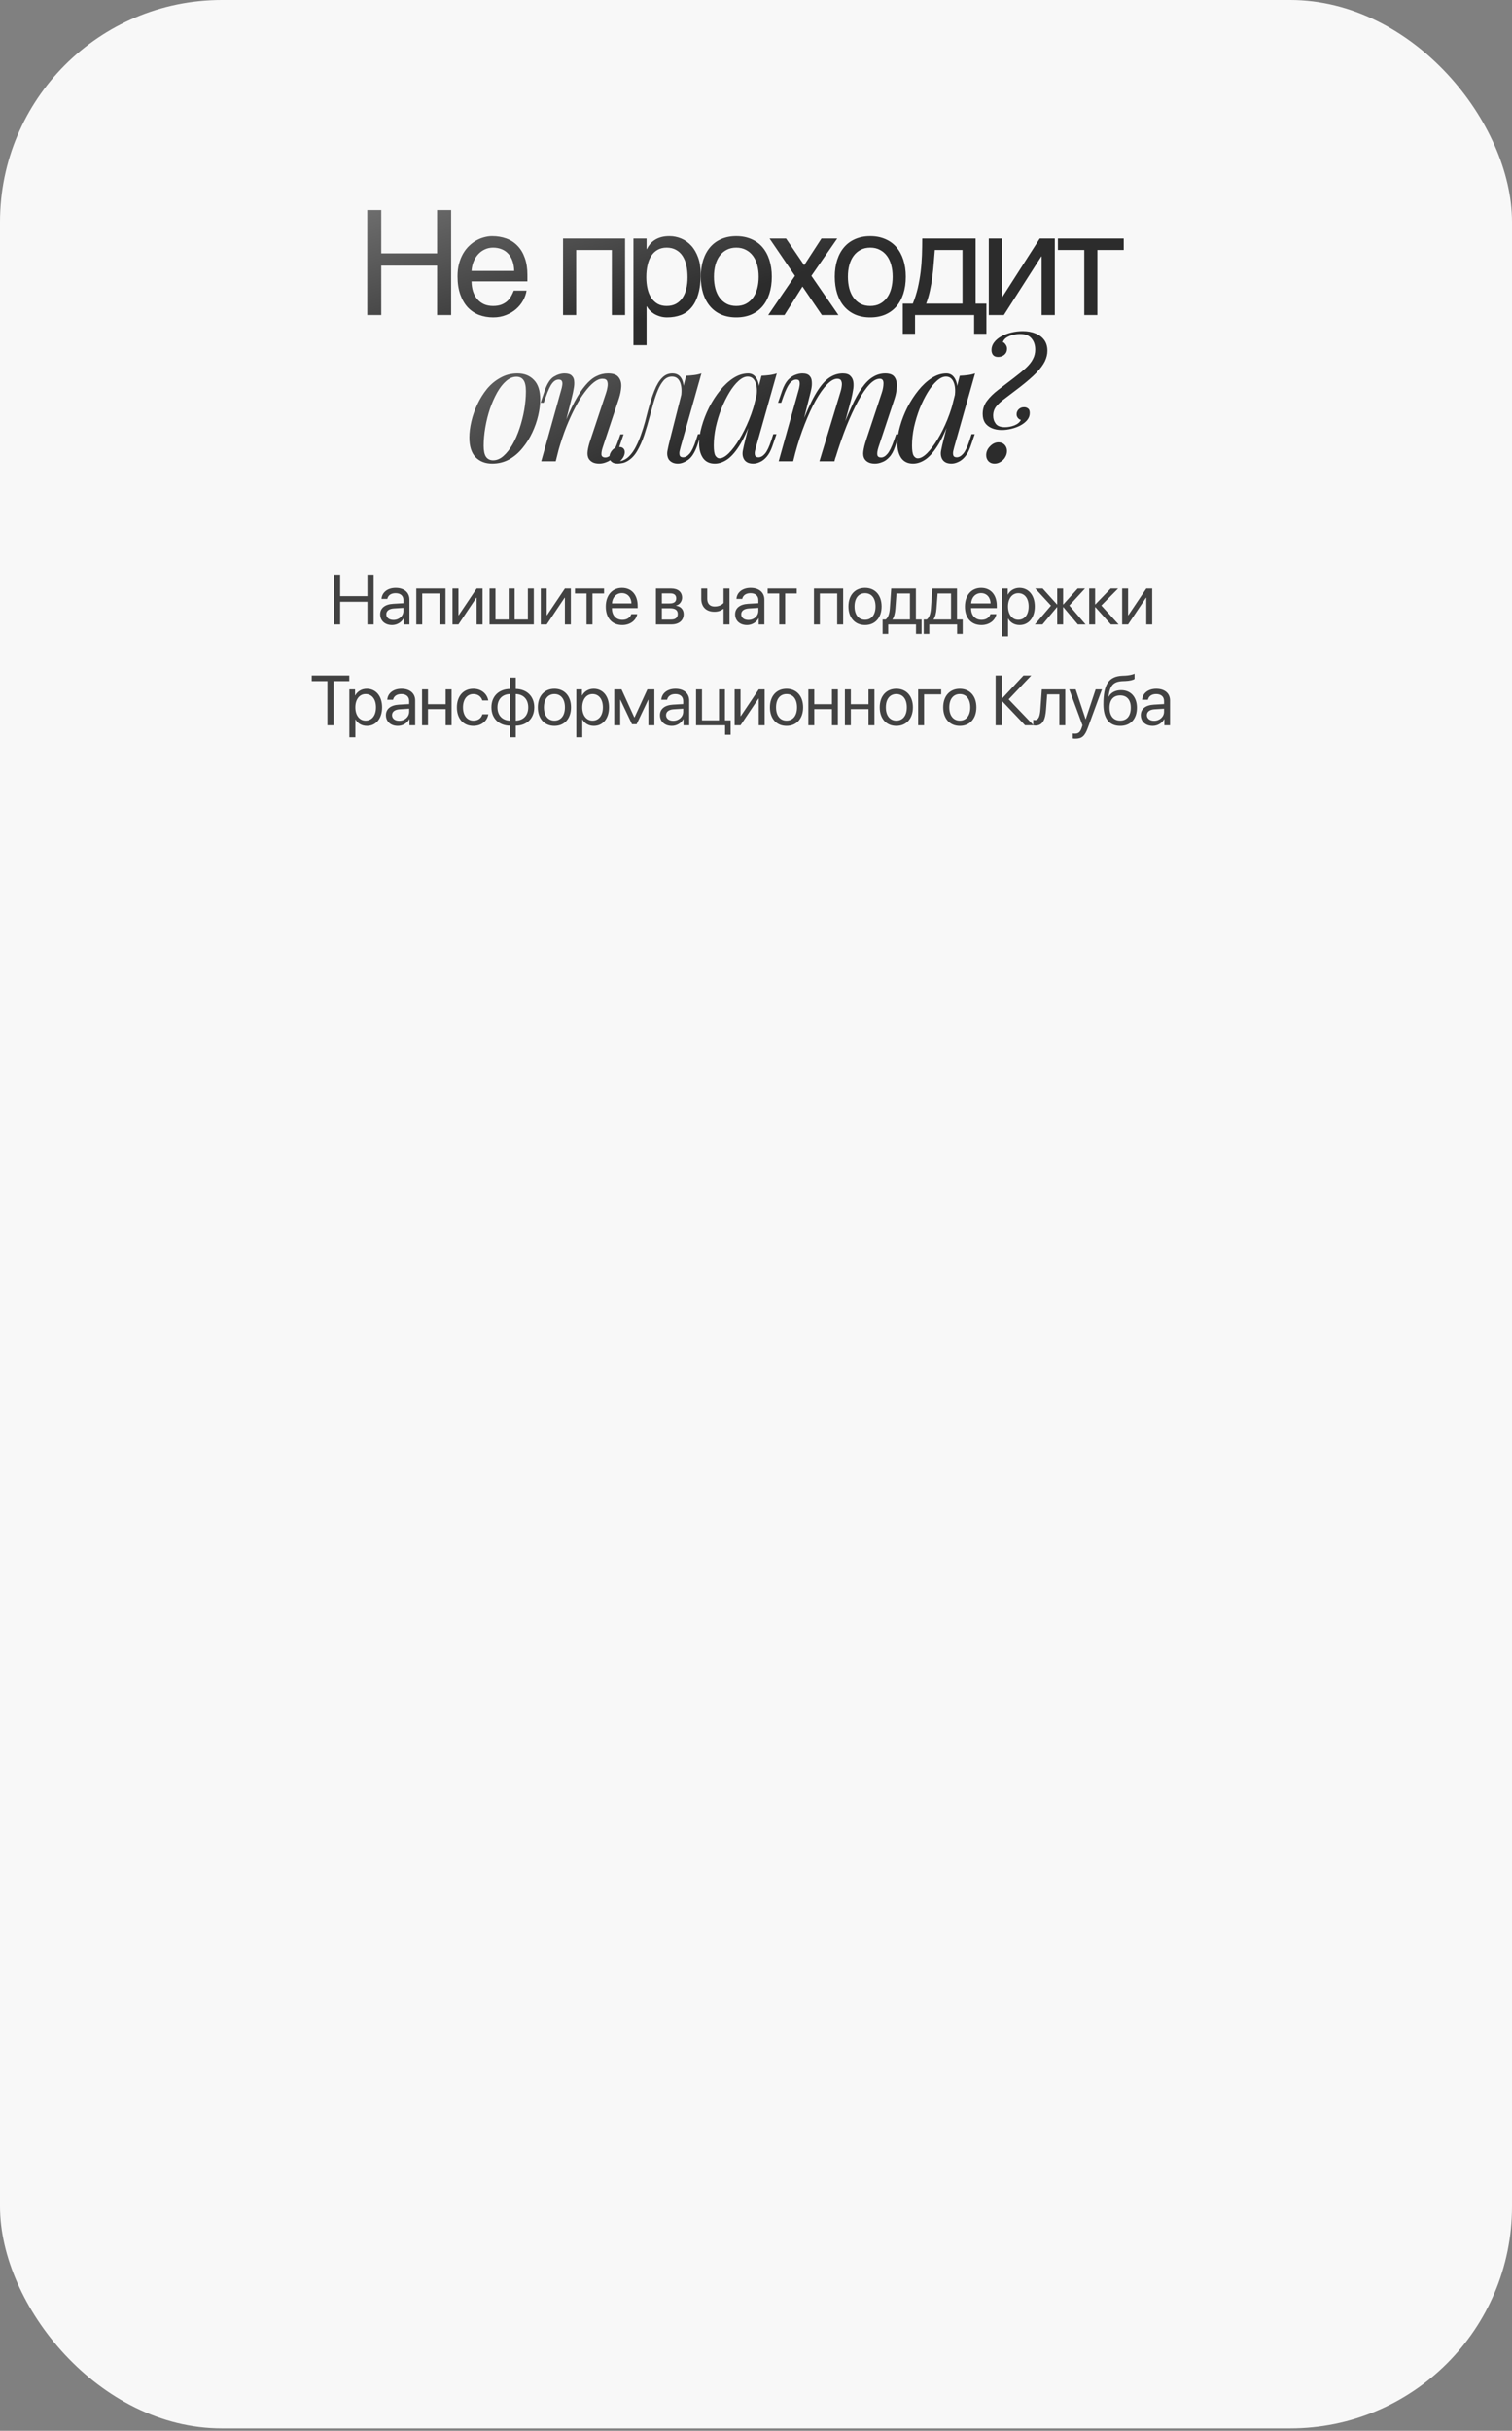 <?xml version="1.0" encoding="UTF-8"?> <svg xmlns="http://www.w3.org/2000/svg" width="300" height="482" viewBox="0 0 300 482" fill="none"><rect x="0" y="0" width="300" height="482" fill="#808080" stroke="none"/><rect width="300" height="481.525" rx="44" fill="#F8F8F8"></rect><path d="M102.463 74.709C101.759 74.709 101.077 74.995 100.417 75.567C99.779 76.117 99.185 76.876 98.635 77.844C98.107 78.79 97.634 79.857 97.216 81.045C96.82 82.233 96.512 83.465 96.292 84.741C96.072 86.017 95.962 87.238 95.962 88.404C95.962 89.394 96.116 90.12 96.424 90.582C96.754 91.044 97.227 91.275 97.843 91.275C98.547 91.275 99.218 91 99.856 90.45C100.516 89.878 101.121 89.119 101.671 88.173C102.221 87.205 102.694 86.127 103.09 84.939C103.486 83.751 103.794 82.53 104.014 81.276C104.234 80 104.344 78.768 104.344 77.58C104.344 76.568 104.19 75.842 103.882 75.402C103.574 74.94 103.101 74.709 102.463 74.709ZM93.124 86.754C93.124 85.786 93.256 84.73 93.52 83.586C93.784 82.442 94.18 81.309 94.708 80.187C95.236 79.065 95.874 78.042 96.622 77.118C97.392 76.194 98.283 75.457 99.295 74.907C100.307 74.335 101.429 74.049 102.661 74.049C104.025 74.049 105.114 74.478 105.928 75.336C106.764 76.172 107.182 77.47 107.182 79.23C107.182 80.198 107.05 81.254 106.786 82.398C106.522 83.542 106.126 84.675 105.598 85.797C105.07 86.919 104.421 87.942 103.651 88.866C102.903 89.79 102.023 90.538 101.011 91.11C99.999 91.66 98.877 91.935 97.645 91.935C96.281 91.935 95.181 91.506 94.345 90.648C93.531 89.79 93.124 88.492 93.124 86.754ZM110.26 91.473H107.389L111.349 77.316C111.437 77.052 111.503 76.766 111.547 76.458C111.613 76.128 111.602 75.853 111.514 75.633C111.426 75.391 111.206 75.27 110.854 75.27C110.37 75.27 109.941 75.512 109.567 75.996C109.193 76.458 108.775 77.338 108.313 78.636L107.884 79.857H107.257L108.082 77.448C108.566 76.062 109.16 75.149 109.864 74.709C110.59 74.269 111.305 74.049 112.009 74.049C112.669 74.049 113.142 74.192 113.428 74.478C113.736 74.764 113.901 75.138 113.923 75.6C113.967 76.04 113.934 76.535 113.824 77.085C113.736 77.613 113.626 78.141 113.494 78.669L110.26 91.473ZM111.778 84.609C112.548 82.629 113.296 80.968 114.022 79.626C114.748 78.284 115.463 77.206 116.167 76.392C116.871 75.556 117.586 74.962 118.312 74.61C119.06 74.236 119.83 74.049 120.622 74.049C121.656 74.049 122.36 74.302 122.734 74.808C123.13 75.292 123.306 75.919 123.262 76.689C123.218 77.437 123.064 78.218 122.8 79.032L119.599 88.668C119.401 89.262 119.313 89.757 119.335 90.153C119.379 90.527 119.643 90.714 120.127 90.714C120.545 90.714 120.952 90.483 121.348 90.021C121.766 89.559 122.206 88.668 122.668 87.348L123.097 86.127H123.724L122.899 88.536C122.591 89.46 122.206 90.164 121.744 90.648C121.304 91.132 120.831 91.462 120.325 91.638C119.841 91.836 119.368 91.935 118.906 91.935C118.378 91.935 117.938 91.847 117.586 91.671C117.256 91.495 117.003 91.264 116.827 90.978C116.585 90.582 116.508 90.065 116.596 89.427C116.684 88.789 116.86 88.085 117.124 87.315L120.259 77.877C120.369 77.569 120.457 77.206 120.523 76.788C120.611 76.348 120.6 75.963 120.49 75.633C120.38 75.281 120.061 75.105 119.533 75.105C119.005 75.105 118.444 75.336 117.85 75.798C117.256 76.26 116.64 76.92 116.002 77.778C115.364 78.614 114.737 79.626 114.121 80.814C113.505 81.98 112.911 83.278 112.339 84.708C111.789 86.116 111.283 87.623 110.821 89.229L111.778 84.609ZM135.046 88.635C135.002 88.833 134.936 89.097 134.848 89.427C134.782 89.735 134.782 90.021 134.848 90.285C134.936 90.549 135.167 90.681 135.541 90.681C135.981 90.681 136.41 90.439 136.828 89.955C137.246 89.471 137.664 88.591 138.082 87.315L138.478 86.094H139.105L138.28 88.503C137.796 89.823 137.202 90.725 136.498 91.209C135.794 91.693 135.123 91.935 134.485 91.935C134.067 91.935 133.704 91.858 133.396 91.704C133.088 91.55 132.846 91.341 132.67 91.077C132.384 90.571 132.307 89.988 132.439 89.328C132.571 88.646 132.725 87.964 132.901 87.282L136.135 74.511C136.663 74.489 137.191 74.445 137.719 74.379C138.247 74.313 138.731 74.203 139.171 74.049L135.046 88.635ZM123.067 91.44C123.727 91.308 124.31 90.989 124.816 90.483C125.344 89.955 125.795 89.317 126.169 88.569C126.565 87.799 126.906 86.996 127.192 86.16C127.5 85.302 127.764 84.466 127.984 83.652C128.204 82.816 128.391 82.09 128.545 81.474C128.963 79.912 129.392 78.581 129.832 77.481C130.272 76.359 130.778 75.512 131.35 74.94C131.922 74.346 132.604 74.049 133.396 74.049C134.298 74.049 134.936 74.445 135.31 75.237C135.684 76.029 135.75 77.074 135.508 78.372L135.145 78.57C135.299 77.404 135.222 76.469 134.914 75.765C134.606 75.039 134.078 74.676 133.33 74.676C132.692 74.676 132.142 74.929 131.68 75.435C131.24 75.941 130.855 76.59 130.525 77.382C130.195 78.174 129.898 79.032 129.634 79.956C129.392 80.858 129.161 81.705 128.941 82.497C128.589 83.817 128.215 85.082 127.819 86.292C127.423 87.48 126.95 88.536 126.4 89.46C125.872 90.362 125.212 91.033 124.42 91.473C124.068 91.671 123.727 91.792 123.397 91.836C123.067 91.902 122.792 91.935 122.572 91.935C122.022 91.935 121.615 91.814 121.351 91.572C121.065 91.352 120.922 91.044 120.922 90.648C120.922 90.142 121.109 89.68 121.483 89.262C121.857 88.844 122.319 88.635 122.869 88.635C123.243 88.635 123.518 88.734 123.694 88.932C123.87 89.108 123.958 89.35 123.958 89.658C123.958 89.966 123.87 90.285 123.694 90.615C123.518 90.923 123.298 91.198 123.034 91.44C123.034 91.44 123.045 91.44 123.067 91.44ZM142.773 90.879C143.301 90.879 143.906 90.549 144.588 89.889C145.27 89.207 145.963 88.294 146.667 87.15C147.371 86.006 148.02 84.708 148.614 83.256C149.208 81.804 149.681 80.297 150.033 78.735L149.472 82.299C148.636 84.631 147.8 86.512 146.964 87.942C146.128 89.35 145.281 90.373 144.423 91.011C143.565 91.627 142.696 91.935 141.816 91.935C140.782 91.935 140.001 91.561 139.473 90.813C138.967 90.065 138.714 89.108 138.714 87.942C138.714 86.886 138.89 85.742 139.242 84.51C139.594 83.256 140.078 82.013 140.694 80.781C141.332 79.549 142.058 78.427 142.872 77.415C143.686 76.403 144.566 75.589 145.512 74.973C146.48 74.357 147.459 74.049 148.449 74.049C149.219 74.049 149.802 74.434 150.198 75.204C150.616 75.952 150.704 77.008 150.462 78.372L150.099 78.57C150.253 77.404 150.176 76.469 149.868 75.765C149.56 75.039 149.054 74.676 148.35 74.676C147.778 74.676 147.173 74.962 146.535 75.534C145.919 76.084 145.314 76.843 144.72 77.811C144.148 78.757 143.62 79.824 143.136 81.012C142.674 82.2 142.3 83.432 142.014 84.708C141.75 85.962 141.618 87.172 141.618 88.338C141.618 89.284 141.717 89.944 141.915 90.318C142.135 90.692 142.421 90.879 142.773 90.879ZM151.089 74.511C151.617 74.489 152.145 74.445 152.673 74.379C153.201 74.313 153.685 74.203 154.125 74.049L150 88.635C149.956 88.833 149.89 89.097 149.802 89.427C149.736 89.735 149.736 90.021 149.802 90.285C149.89 90.549 150.121 90.681 150.495 90.681C150.935 90.681 151.364 90.439 151.782 89.955C152.2 89.471 152.618 88.591 153.036 87.315L153.432 86.094H154.059L153.234 88.503C152.926 89.383 152.552 90.076 152.112 90.582C151.694 91.066 151.254 91.407 150.792 91.605C150.33 91.825 149.879 91.935 149.439 91.935C148.581 91.935 147.976 91.649 147.624 91.077C147.338 90.571 147.261 89.988 147.393 89.328C147.525 88.646 147.679 87.964 147.855 87.282L151.089 74.511ZM157.374 91.473H154.503L158.463 77.316C158.529 77.118 158.584 76.865 158.628 76.557C158.694 76.227 158.694 75.93 158.628 75.666C158.562 75.402 158.353 75.27 158.001 75.27C157.517 75.27 157.077 75.523 156.681 76.029C156.285 76.535 155.867 77.404 155.427 78.636L154.998 79.857H154.371L155.196 77.448C155.526 76.524 155.911 75.82 156.351 75.336C156.813 74.852 157.286 74.522 157.77 74.346C158.276 74.148 158.749 74.049 159.189 74.049C159.849 74.049 160.322 74.203 160.608 74.511C160.894 74.797 161.048 75.182 161.07 75.666C161.114 76.128 161.081 76.623 160.971 77.151C160.861 77.679 160.74 78.185 160.608 78.669L157.374 91.473ZM166.713 77.877C166.867 77.415 166.966 76.975 167.01 76.557C167.076 76.139 167.043 75.798 166.911 75.534C166.801 75.248 166.537 75.105 166.119 75.105C165.503 75.105 164.821 75.49 164.073 76.26C163.347 77.008 162.599 78.064 161.829 79.428C161.081 80.77 160.355 82.343 159.651 84.147C158.947 85.929 158.32 87.843 157.77 89.889L158.859 84.609C159.871 81.969 160.817 79.879 161.697 78.339C162.577 76.799 163.457 75.699 164.337 75.039C165.239 74.379 166.196 74.049 167.208 74.049C167.912 74.049 168.418 74.214 168.726 74.544C169.056 74.852 169.254 75.259 169.32 75.765C169.386 76.271 169.364 76.81 169.254 77.382C169.166 77.954 169.056 78.504 168.924 79.032L165.558 91.473H162.588L166.713 77.877ZM174.963 77.877C175.183 77.195 175.293 76.568 175.293 75.996C175.293 75.402 175.051 75.105 174.567 75.105C173.907 75.105 173.214 75.49 172.488 76.26C171.762 77.03 171.014 78.13 170.244 79.56C169.474 80.968 168.704 82.629 167.934 84.543C167.186 86.435 166.46 88.525 165.756 90.813L166.515 86.589C167.373 84.301 168.165 82.365 168.891 80.781C169.617 79.175 170.332 77.877 171.036 76.887C171.74 75.897 172.466 75.182 173.214 74.742C173.962 74.28 174.776 74.049 175.656 74.049C176.58 74.049 177.207 74.313 177.537 74.841C177.867 75.369 177.999 76.018 177.933 76.788C177.889 77.536 177.746 78.284 177.504 79.032L174.303 88.668C174.083 89.35 174.006 89.867 174.072 90.219C174.138 90.549 174.391 90.714 174.831 90.714C175.249 90.714 175.656 90.483 176.052 90.021C176.47 89.559 176.91 88.668 177.372 87.348L177.801 86.127H178.428L177.603 88.536C177.295 89.46 176.91 90.164 176.448 90.648C176.008 91.132 175.535 91.462 175.029 91.638C174.545 91.836 174.072 91.935 173.61 91.935C173.06 91.935 172.62 91.847 172.29 91.671C171.982 91.517 171.74 91.308 171.564 91.044C171.3 90.626 171.212 90.109 171.3 89.493C171.388 88.855 171.564 88.129 171.828 87.315L174.963 77.877ZM182.11 90.879C182.638 90.879 183.243 90.549 183.925 89.889C184.607 89.207 185.3 88.294 186.004 87.15C186.708 86.006 187.357 84.708 187.951 83.256C188.545 81.804 189.018 80.297 189.37 78.735L188.809 82.299C187.973 84.631 187.137 86.512 186.301 87.942C185.465 89.35 184.618 90.373 183.76 91.011C182.902 91.627 182.033 91.935 181.153 91.935C180.119 91.935 179.338 91.561 178.81 90.813C178.304 90.065 178.051 89.108 178.051 87.942C178.051 86.886 178.227 85.742 178.579 84.51C178.931 83.256 179.415 82.013 180.031 80.781C180.669 79.549 181.395 78.427 182.209 77.415C183.023 76.403 183.903 75.589 184.849 74.973C185.817 74.357 186.796 74.049 187.786 74.049C188.556 74.049 189.139 74.434 189.535 75.204C189.953 75.952 190.041 77.008 189.799 78.372L189.436 78.57C189.59 77.404 189.513 76.469 189.205 75.765C188.897 75.039 188.391 74.676 187.687 74.676C187.115 74.676 186.51 74.962 185.872 75.534C185.256 76.084 184.651 76.843 184.057 77.811C183.485 78.757 182.957 79.824 182.473 81.012C182.011 82.2 181.637 83.432 181.351 84.708C181.087 85.962 180.955 87.172 180.955 88.338C180.955 89.284 181.054 89.944 181.252 90.318C181.472 90.692 181.758 90.879 182.11 90.879ZM190.426 74.511C190.954 74.489 191.482 74.445 192.01 74.379C192.538 74.313 193.022 74.203 193.462 74.049L189.337 88.635C189.293 88.833 189.227 89.097 189.139 89.427C189.073 89.735 189.073 90.021 189.139 90.285C189.227 90.549 189.458 90.681 189.832 90.681C190.272 90.681 190.701 90.439 191.119 89.955C191.537 89.471 191.955 88.591 192.373 87.315L192.769 86.094H193.396L192.571 88.503C192.263 89.383 191.889 90.076 191.449 90.582C191.031 91.066 190.591 91.407 190.129 91.605C189.667 91.825 189.216 91.935 188.776 91.935C187.918 91.935 187.313 91.649 186.961 91.077C186.675 90.571 186.598 89.988 186.73 89.328C186.862 88.646 187.016 87.964 187.192 87.282L190.426 74.511ZM202.401 66.228C201.983 66.228 201.532 66.283 201.048 66.393C200.564 66.503 200.124 66.679 199.728 66.921C199.354 67.163 199.101 67.471 198.969 67.845C199.101 67.867 199.233 67.955 199.365 68.109C199.497 68.241 199.607 68.406 199.695 68.604C199.783 68.802 199.816 69.033 199.794 69.297C199.772 69.737 199.585 70.1 199.233 70.386C198.903 70.65 198.507 70.782 198.045 70.782C197.605 70.782 197.275 70.661 197.055 70.419C196.835 70.155 196.725 69.814 196.725 69.396C196.725 68.846 196.901 68.34 197.253 67.878C197.605 67.416 198.078 67.02 198.672 66.69C199.288 66.36 199.959 66.107 200.685 65.931C201.433 65.755 202.181 65.667 202.929 65.667C203.897 65.667 204.744 65.821 205.47 66.129C206.196 66.415 206.768 66.844 207.186 67.416C207.604 67.988 207.813 68.703 207.813 69.561C207.813 70.243 207.648 70.936 207.318 71.64C206.988 72.322 206.427 73.081 205.635 73.917C204.843 74.731 203.754 75.677 202.368 76.755C201.224 77.635 200.256 78.372 199.464 78.966C198.672 79.538 198.067 80.088 197.649 80.616C197.253 81.122 197.055 81.727 197.055 82.431C197.055 83.047 197.231 83.586 197.583 84.048C197.935 84.488 198.54 84.708 199.398 84.708C200.014 84.708 200.641 84.587 201.279 84.345C201.917 84.081 202.346 83.718 202.566 83.256C202.368 83.234 202.17 83.113 201.972 82.893C201.774 82.651 201.686 82.387 201.708 82.101C201.708 81.771 201.84 81.463 202.104 81.177C202.39 80.891 202.753 80.748 203.193 80.748C203.501 80.748 203.765 80.836 203.985 81.012C204.205 81.166 204.315 81.463 204.315 81.903C204.315 82.431 204.139 82.904 203.787 83.322C203.457 83.718 203.006 84.07 202.434 84.378C201.884 84.664 201.279 84.884 200.619 85.038C199.981 85.192 199.365 85.269 198.771 85.269C198.023 85.269 197.363 85.148 196.791 84.906C196.219 84.664 195.768 84.312 195.438 83.85C195.13 83.366 194.976 82.772 194.976 82.068C194.976 81.122 195.251 80.275 195.801 79.527C196.373 78.757 197.121 78.02 198.045 77.316C198.991 76.59 200.014 75.809 201.114 74.973C202.126 74.203 202.94 73.532 203.556 72.96C204.194 72.366 204.656 71.783 204.942 71.211C205.25 70.639 205.404 70.012 205.404 69.33C205.404 68.428 205.162 67.691 204.678 67.119C204.194 66.525 203.435 66.228 202.401 66.228ZM195.669 90.252C195.669 89.592 195.922 89.009 196.428 88.503C196.934 87.975 197.495 87.711 198.111 87.711C198.617 87.711 199.024 87.876 199.332 88.206C199.64 88.536 199.794 88.943 199.794 89.427C199.794 89.867 199.673 90.285 199.431 90.681C199.211 91.055 198.914 91.352 198.54 91.572C198.166 91.814 197.759 91.935 197.319 91.935C196.835 91.935 196.439 91.781 196.131 91.473C195.823 91.143 195.669 90.736 195.669 90.252Z" fill="url(#paint0_linear_2001_19)"></path><path d="M72.872 41.657H75.647V50.238H86.72V41.657H89.51V62.473H86.72V52.674H75.647V62.473H72.872V41.657ZM104.472 57.63C104.368 58.291 104.142 58.937 103.792 59.57C103.443 60.202 102.985 60.769 102.419 61.269C101.852 61.769 101.182 62.171 100.408 62.473C99.643 62.784 98.794 62.94 97.859 62.94C96.84 62.94 95.896 62.775 95.027 62.444C94.168 62.105 93.422 61.599 92.79 60.929C92.167 60.249 91.676 59.4 91.317 58.38C90.959 57.361 90.779 56.162 90.779 54.784C90.779 53.859 90.878 53.023 91.076 52.277C91.284 51.522 91.558 50.852 91.898 50.267C92.247 49.672 92.648 49.162 93.101 48.737C93.555 48.303 94.031 47.949 94.532 47.675C95.041 47.392 95.561 47.184 96.089 47.052C96.618 46.911 97.128 46.84 97.618 46.84C98.657 46.84 99.606 46.996 100.465 47.307C101.324 47.619 102.06 48.095 102.674 48.737C103.297 49.37 103.778 50.167 104.118 51.13C104.467 52.084 104.642 53.207 104.642 54.501V55.803H93.555C93.564 56.54 93.668 57.21 93.866 57.814C94.064 58.409 94.347 58.919 94.716 59.343C95.084 59.768 95.528 60.099 96.047 60.334C96.575 60.561 97.17 60.674 97.831 60.674C98.501 60.674 99.068 60.58 99.53 60.391C99.993 60.202 100.38 59.962 100.691 59.669C101.003 59.376 101.253 59.051 101.442 58.692C101.64 58.333 101.805 57.979 101.937 57.63H104.472ZM102.022 53.722C102.003 52.985 101.89 52.329 101.683 51.753C101.484 51.178 101.201 50.696 100.833 50.309C100.474 49.913 100.04 49.615 99.53 49.417C99.02 49.209 98.454 49.105 97.831 49.105C97.236 49.105 96.689 49.224 96.188 49.459C95.688 49.686 95.249 50.007 94.871 50.422C94.494 50.828 94.192 51.315 93.965 51.881C93.739 52.438 93.602 53.051 93.555 53.722H102.022ZM121.397 49.573H114.317V62.473H111.712V47.307H124.017V62.473H121.397V49.573ZM125.683 47.307H128.288V49.389H128.345C128.515 49.039 128.727 48.709 128.982 48.398C129.246 48.086 129.558 47.817 129.917 47.59C130.285 47.354 130.705 47.17 131.177 47.038C131.658 46.906 132.206 46.84 132.82 46.84C133.631 46.84 134.41 46.996 135.156 47.307C135.902 47.619 136.563 48.086 137.138 48.709C137.714 49.332 138.172 50.116 138.512 51.06C138.852 51.994 139.022 53.084 139.022 54.331C139.022 55.888 138.861 57.215 138.54 58.31C138.229 59.395 137.78 60.283 137.195 60.972C136.619 61.661 135.921 62.161 135.099 62.473C134.278 62.784 133.362 62.94 132.352 62.94C131.852 62.94 131.385 62.874 130.95 62.742C130.516 62.609 130.124 62.44 129.775 62.232C129.435 62.015 129.143 61.779 128.897 61.524C128.652 61.26 128.468 61.005 128.345 60.759H128.288V68.448H125.683V47.307ZM128.232 54.968C128.232 55.789 128.312 56.549 128.472 57.248C128.633 57.937 128.878 58.536 129.209 59.046C129.549 59.556 129.969 59.957 130.469 60.249C130.979 60.533 131.578 60.674 132.267 60.674C132.985 60.674 133.603 60.533 134.122 60.249C134.651 59.957 135.085 59.556 135.425 59.046C135.765 58.536 136.015 57.937 136.176 57.248C136.336 56.549 136.416 55.789 136.416 54.968C136.416 54.109 136.336 53.321 136.176 52.603C136.015 51.886 135.765 51.267 135.425 50.748C135.085 50.229 134.651 49.828 134.122 49.544C133.603 49.252 132.985 49.105 132.267 49.105C131.578 49.105 130.979 49.252 130.469 49.544C129.969 49.828 129.549 50.229 129.209 50.748C128.878 51.267 128.633 51.886 128.472 52.603C128.312 53.321 128.232 54.109 128.232 54.968ZM150.529 54.869C150.529 54.029 150.434 53.259 150.246 52.56C150.057 51.852 149.774 51.244 149.396 50.734C149.018 50.224 148.551 49.828 147.994 49.544C147.447 49.252 146.809 49.105 146.083 49.105C145.356 49.105 144.718 49.252 144.171 49.544C143.623 49.828 143.161 50.224 142.783 50.734C142.406 51.244 142.122 51.852 141.934 52.56C141.745 53.259 141.65 54.029 141.65 54.869C141.65 55.718 141.745 56.502 141.934 57.219C142.122 57.927 142.406 58.536 142.783 59.046C143.161 59.556 143.623 59.957 144.171 60.249C144.718 60.533 145.356 60.674 146.083 60.674C146.809 60.674 147.447 60.533 147.994 60.249C148.551 59.957 149.018 59.556 149.396 59.046C149.774 58.536 150.057 57.927 150.246 57.219C150.434 56.502 150.529 55.718 150.529 54.869ZM153.134 54.869C153.134 56.115 152.974 57.238 152.653 58.239C152.332 59.23 151.869 60.075 151.265 60.773C150.661 61.472 149.92 62.01 149.042 62.388C148.174 62.756 147.187 62.94 146.083 62.94C144.978 62.94 143.992 62.756 143.123 62.388C142.255 62.01 141.518 61.472 140.914 60.773C140.31 60.075 139.847 59.23 139.526 58.239C139.205 57.238 139.045 56.115 139.045 54.869C139.045 53.641 139.205 52.532 139.526 51.541C139.847 50.55 140.31 49.705 140.914 49.006C141.518 48.308 142.255 47.774 143.123 47.406C143.992 47.029 144.978 46.84 146.083 46.84C147.187 46.84 148.174 47.029 149.042 47.406C149.92 47.774 150.661 48.308 151.265 49.006C151.869 49.705 152.332 50.55 152.653 51.541C152.974 52.532 153.134 53.641 153.134 54.869ZM159.218 56.823L155.65 62.473H152.421L157.731 54.699L152.69 47.307H155.961L159.558 52.589L162.985 47.307H166.114L160.988 54.699L166.355 62.473H163.07L159.218 56.823ZM177.111 54.869C177.111 54.029 177.017 53.259 176.828 52.56C176.639 51.852 176.356 51.244 175.979 50.734C175.601 50.224 175.134 49.828 174.577 49.544C174.029 49.252 173.392 49.105 172.665 49.105C171.938 49.105 171.301 49.252 170.753 49.544C170.206 49.828 169.743 50.224 169.366 50.734C168.988 51.244 168.705 51.852 168.516 52.56C168.327 53.259 168.233 54.029 168.233 54.869C168.233 55.718 168.327 56.502 168.516 57.219C168.705 57.927 168.988 58.536 169.366 59.046C169.743 59.556 170.206 59.957 170.753 60.249C171.301 60.533 171.938 60.674 172.665 60.674C173.392 60.674 174.029 60.533 174.577 60.249C175.134 59.957 175.601 59.556 175.979 59.046C176.356 58.536 176.639 57.927 176.828 57.219C177.017 56.502 177.111 55.718 177.111 54.869ZM179.717 54.869C179.717 56.115 179.556 57.238 179.235 58.239C178.914 59.23 178.452 60.075 177.848 60.773C177.244 61.472 176.503 62.01 175.625 62.388C174.756 62.756 173.77 62.94 172.665 62.94C171.561 62.94 170.574 62.756 169.706 62.388C168.837 62.01 168.101 61.472 167.497 60.773C166.892 60.075 166.43 59.23 166.109 58.239C165.788 57.238 165.628 56.115 165.628 54.869C165.628 53.641 165.788 52.532 166.109 51.541C166.43 50.55 166.892 49.705 167.497 49.006C168.101 48.308 168.837 47.774 169.706 47.406C170.574 47.029 171.561 46.84 172.665 46.84C173.77 46.84 174.756 47.029 175.625 47.406C176.503 47.774 177.244 48.308 177.848 49.006C178.452 49.705 178.914 50.55 179.235 51.541C179.556 52.532 179.717 53.641 179.717 54.869ZM193.277 62.473H181.553V66.183H179.117V60.207H181.114C181.529 59.188 181.859 58.149 182.105 57.092C182.35 56.025 182.539 54.954 182.671 53.877C182.803 52.792 182.888 51.702 182.926 50.606C182.964 49.511 182.983 48.412 182.983 47.307H193.575V60.207H195.713V66.183H193.277V62.473ZM190.969 60.207V49.573H185.475C185.409 50.432 185.338 51.315 185.263 52.221C185.196 53.127 185.102 54.038 184.979 54.954C184.866 55.86 184.71 56.757 184.512 57.644C184.323 58.531 184.073 59.386 183.762 60.207H190.969ZM196.189 47.307H198.795V58.933H198.851L206.299 47.307H209.287V62.473H206.668V50.847H206.611L199.177 62.473H196.189V47.307ZM215.13 49.573H209.905V47.307H222.961V49.573H217.736V62.473H215.13V49.573Z" fill="url(#paint1_linear_2001_19)"></path><path d="M74.135 123.816H72.905V119.325H67.491V123.816H66.26V113.952H67.491V118.218H72.905V113.952H74.135V123.816ZM78.066 122.928C79.187 122.928 80.049 122.142 80.049 121.116V120.535L78.148 120.651C77.191 120.713 76.644 121.137 76.644 121.807C76.644 122.483 77.212 122.928 78.066 122.928ZM77.799 123.939C76.384 123.939 75.434 123.085 75.434 121.807C75.434 120.59 76.371 119.824 78.011 119.729L80.049 119.612V119.018C80.049 118.149 79.474 117.63 78.49 117.63C77.574 117.63 77 118.061 76.849 118.758H75.701C75.783 117.527 76.836 116.584 78.517 116.584C80.185 116.584 81.238 117.486 81.238 118.901V123.816H80.11V122.593H80.083C79.659 123.406 78.757 123.939 77.799 123.939ZM87.213 123.816V117.685H83.774V123.816H82.599V116.707H88.395V123.816H87.213ZM90.959 123.816H89.783V116.707H90.959V121.998H91.014L94.569 116.707H95.744V123.816H94.569V118.525H94.514L90.959 123.816ZM97.132 123.816V116.707H98.308V122.839H100.933V116.707H102.109V122.839H104.734V116.707H105.91V123.816H97.132ZM108.473 123.816H107.298V116.707H108.473V121.998H108.528L112.083 116.707H113.259V123.816H112.083V118.525H112.028L108.473 123.816ZM119.849 116.707V117.685H117.552V123.816H116.376V117.685H114.079V116.707H119.849ZM123.39 117.616C122.276 117.616 121.496 118.471 121.421 119.653H125.284C125.256 118.464 124.511 117.616 123.39 117.616ZM125.256 121.779H126.425C126.22 123.023 125.017 123.939 123.465 123.939C121.428 123.939 120.191 122.524 120.191 120.289C120.191 118.081 121.449 116.584 123.41 116.584C125.331 116.584 126.514 117.979 126.514 120.132V120.583H121.414V120.651C121.414 122.012 122.214 122.907 123.493 122.907C124.395 122.907 125.058 122.449 125.256 121.779ZM133.022 117.671H131.32V119.66H132.845C133.74 119.66 134.171 119.332 134.171 118.648C134.171 118.02 133.767 117.671 133.022 117.671ZM132.94 120.617H131.32V122.853H133.152C134.014 122.853 134.478 122.463 134.478 121.745C134.478 120.986 133.979 120.617 132.94 120.617ZM130.144 123.816V116.707H133.186C134.519 116.707 135.333 117.397 135.333 118.525C135.333 119.25 134.82 119.92 134.164 120.057V120.111C135.059 120.234 135.647 120.884 135.647 121.772C135.647 123.03 134.718 123.816 133.207 123.816H130.144ZM144.74 123.816H143.564V120.747H143.461C143.079 121.075 142.511 121.301 141.739 121.301C140.037 121.301 139.141 120.269 139.141 118.751V116.707H140.317V118.737C140.317 119.667 140.816 120.262 141.773 120.262C142.655 120.262 143.236 119.934 143.564 119.564V116.707H144.74V123.816ZM148.486 122.928C149.607 122.928 150.469 122.142 150.469 121.116V120.535L148.568 120.651C147.611 120.713 147.064 121.137 147.064 121.807C147.064 122.483 147.632 122.928 148.486 122.928ZM148.219 123.939C146.804 123.939 145.854 123.085 145.854 121.807C145.854 120.59 146.791 119.824 148.431 119.729L150.469 119.612V119.018C150.469 118.149 149.894 117.63 148.91 117.63C147.994 117.63 147.42 118.061 147.269 118.758H146.121C146.203 117.527 147.256 116.584 148.937 116.584C150.605 116.584 151.658 117.486 151.658 118.901V123.816H150.53V122.593H150.503C150.079 123.406 149.177 123.939 148.219 123.939ZM158.084 116.707V117.685H155.787V123.816H154.611V117.685H152.314V116.707H158.084ZM166.11 123.816V117.685H162.671V123.816H161.496V116.707H167.293V123.816H166.11ZM171.634 123.939C169.665 123.939 168.339 122.524 168.339 120.262C168.339 117.992 169.665 116.584 171.634 116.584C173.596 116.584 174.922 117.992 174.922 120.262C174.922 122.524 173.596 123.939 171.634 123.939ZM171.634 122.894C172.891 122.894 173.712 121.937 173.712 120.262C173.712 118.587 172.891 117.63 171.634 117.63C170.376 117.63 169.549 118.587 169.549 120.262C169.549 121.937 170.376 122.894 171.634 122.894ZM180.541 122.839V117.685H177.875L177.656 120.679C177.595 121.561 177.41 122.333 177.075 122.784V122.839H180.541ZM176.228 125.696H175.12V122.839H175.715C176.235 122.497 176.487 121.608 176.556 120.651L176.829 116.707H181.724V122.839H182.852V125.696H181.744V123.816H176.228V125.696ZM188.697 122.839V117.685H186.031L185.812 120.679C185.75 121.561 185.566 122.333 185.231 122.784V122.839H188.697ZM184.383 125.696H183.276V122.839H183.871C184.39 122.497 184.643 121.608 184.711 120.651L184.985 116.707H189.879V122.839H191.007V125.696H189.9V123.816H184.383V125.696ZM194.651 117.616C193.537 117.616 192.758 118.471 192.682 119.653H196.545C196.517 118.464 195.772 117.616 194.651 117.616ZM196.517 121.779H197.686C197.481 123.023 196.278 123.939 194.726 123.939C192.689 123.939 191.452 122.524 191.452 120.289C191.452 118.081 192.71 116.584 194.672 116.584C196.592 116.584 197.775 117.979 197.775 120.132V120.583H192.676V120.651C192.676 122.012 193.475 122.907 194.754 122.907C195.656 122.907 196.319 122.449 196.517 121.779ZM202.273 116.584C204.085 116.584 205.315 118.033 205.315 120.262C205.315 122.49 204.092 123.939 202.301 123.939C201.282 123.939 200.462 123.44 200.038 122.661H200.011V126.188H198.821V116.707H199.949V117.91H199.977C200.414 117.11 201.241 116.584 202.273 116.584ZM202.041 122.894C203.306 122.894 204.099 121.875 204.099 120.262C204.099 118.655 203.306 117.63 202.041 117.63C200.824 117.63 200.004 118.683 200.004 120.262C200.004 121.848 200.824 122.894 202.041 122.894ZM212.172 120.07L215.385 123.816H213.861L210.99 120.398H210.935V123.816H209.759V120.398H209.711L206.84 123.816H205.336L208.529 120.091L205.411 116.707H206.874L209.711 119.852H209.759V116.707H210.935V119.852H210.99L213.826 116.707H215.276L212.172 120.07ZM218.523 120.07L221.941 123.816H220.41L217.34 120.398H217.286V123.816H216.11V116.707H217.286V119.852H217.34L220.376 116.707H221.845L218.523 120.07ZM223.828 123.816H222.652V116.707H223.828V121.998H223.883L227.437 116.707H228.613V123.816H227.437V118.525H227.383L223.828 123.816ZM66.195 143.816H64.965V135.06H61.855V133.952H69.306V135.06H66.195V143.816ZM72.772 136.584C74.583 136.584 75.814 138.033 75.814 140.262C75.814 142.49 74.59 143.939 72.799 143.939C71.781 143.939 70.96 143.44 70.536 142.661H70.509V146.188H69.32V136.707H70.448V137.91H70.475C70.912 137.11 71.74 136.584 72.772 136.584ZM72.539 142.894C73.804 142.894 74.597 141.875 74.597 140.262C74.597 138.655 73.804 137.63 72.539 137.63C71.323 137.63 70.502 138.683 70.502 140.262C70.502 141.848 71.323 142.894 72.539 142.894ZM79.205 142.928C80.326 142.928 81.187 142.142 81.187 141.116V140.535L79.287 140.651C78.33 140.713 77.783 141.137 77.783 141.807C77.783 142.483 78.35 142.928 79.205 142.928ZM78.938 143.939C77.523 143.939 76.573 143.085 76.573 141.807C76.573 140.59 77.509 139.824 79.15 139.729L81.187 139.612V139.018C81.187 138.149 80.613 137.63 79.629 137.63C78.713 137.63 78.138 138.061 77.988 138.758H76.839C76.921 137.527 77.974 136.584 79.656 136.584C81.324 136.584 82.377 137.486 82.377 138.901V143.816H81.249V142.593H81.221C80.797 143.406 79.895 143.939 78.938 143.939ZM88.42 143.816V140.617H84.913V143.816H83.737V136.707H84.913V139.64H88.42V136.707H89.596V143.816H88.42ZM96.876 138.895H95.7C95.495 138.211 94.914 137.63 93.909 137.63C92.672 137.63 91.859 138.676 91.859 140.262C91.859 141.889 92.686 142.894 93.923 142.894C94.866 142.894 95.488 142.429 95.714 141.643H96.89C96.657 142.989 95.516 143.939 93.916 143.939C91.941 143.939 90.649 142.524 90.649 140.262C90.649 138.047 91.934 136.584 93.903 136.584C95.618 136.584 96.664 137.685 96.876 138.895ZM101.183 142.894V137.63C99.665 137.664 98.702 138.655 98.702 140.262C98.702 141.861 99.665 142.853 101.183 142.894ZM104.806 140.262C104.806 138.662 103.842 137.671 102.331 137.63V142.894C103.842 142.859 104.806 141.868 104.806 140.262ZM101.183 143.905C98.968 143.864 97.505 142.456 97.505 140.262C97.505 138.067 98.968 136.652 101.183 136.618V134.369H102.331V136.618C104.533 136.659 106.002 138.067 106.002 140.262C106.002 142.456 104.533 143.871 102.331 143.905V146.188H101.183V143.905ZM110.009 143.939C108.04 143.939 106.714 142.524 106.714 140.262C106.714 137.992 108.04 136.584 110.009 136.584C111.97 136.584 113.297 137.992 113.297 140.262C113.297 142.524 111.97 143.939 110.009 143.939ZM110.009 142.894C111.266 142.894 112.087 141.937 112.087 140.262C112.087 138.587 111.266 137.63 110.009 137.63C108.751 137.63 107.924 138.587 107.924 140.262C107.924 141.937 108.751 142.894 110.009 142.894ZM117.795 136.584C119.606 136.584 120.837 138.033 120.837 140.262C120.837 142.49 119.613 143.939 117.822 143.939C116.804 143.939 115.983 143.44 115.56 142.661H115.532V146.188H114.343V136.707H115.471V137.91H115.498C115.936 137.11 116.763 136.584 117.795 136.584ZM117.562 142.894C118.827 142.894 119.62 141.875 119.62 140.262C119.62 138.655 118.827 137.63 117.562 137.63C116.346 137.63 115.525 138.683 115.525 140.262C115.525 141.848 116.346 142.894 117.562 142.894ZM123.052 143.816H121.876V136.707H123.319L125.848 142.244H125.903L128.446 136.707H129.833V143.816H128.651V138.771H128.603L126.306 143.611H125.397L123.1 138.771H123.052V143.816ZM133.573 142.928C134.694 142.928 135.555 142.142 135.555 141.116V140.535L133.655 140.651C132.698 140.713 132.151 141.137 132.151 141.807C132.151 142.483 132.718 142.928 133.573 142.928ZM133.306 143.939C131.891 143.939 130.941 143.085 130.941 141.807C130.941 140.59 131.877 139.824 133.518 139.729L135.555 139.612V139.018C135.555 138.149 134.981 137.63 133.997 137.63C133.081 137.63 132.506 138.061 132.356 138.758H131.208C131.29 137.527 132.342 136.584 134.024 136.584C135.692 136.584 136.745 137.486 136.745 138.901V143.816H135.617V142.593H135.589C135.166 143.406 134.263 143.939 133.306 143.939ZM144.969 145.696H143.861V143.816H138.105V136.707H139.281V142.839H142.658V136.707H143.834V142.839H144.969V145.696ZM146.931 143.816H145.755V136.707H146.931V141.998H146.985L150.54 136.707H151.716V143.816H150.54V138.525H150.485L146.931 143.816ZM156.057 143.939C154.088 143.939 152.762 142.524 152.762 140.262C152.762 137.992 154.088 136.584 156.057 136.584C158.019 136.584 159.345 137.992 159.345 140.262C159.345 142.524 158.019 143.939 156.057 143.939ZM156.057 142.894C157.315 142.894 158.135 141.937 158.135 140.262C158.135 138.587 157.315 137.63 156.057 137.63C154.799 137.63 153.972 138.587 153.972 140.262C153.972 141.937 154.799 142.894 156.057 142.894ZM165.067 143.816V140.617H161.56V143.816H160.384V136.707H161.56V139.64H165.067V136.707H166.243V143.816H165.067ZM172.32 143.816V140.617H168.813V143.816H167.638V136.707H168.813V139.64H172.32V136.707H173.496V143.816H172.32ZM177.844 143.939C175.875 143.939 174.549 142.524 174.549 140.262C174.549 137.992 175.875 136.584 177.844 136.584C179.806 136.584 181.132 137.992 181.132 140.262C181.132 142.524 179.806 143.939 177.844 143.939ZM177.844 142.894C179.102 142.894 179.922 141.937 179.922 140.262C179.922 138.587 179.102 137.63 177.844 137.63C176.586 137.63 175.759 138.587 175.759 140.262C175.759 141.937 176.586 142.894 177.844 142.894ZM186.745 137.685H183.347V143.816H182.171V136.707H186.745V137.685ZM190.436 143.939C188.468 143.939 187.141 142.524 187.141 140.262C187.141 137.992 188.468 136.584 190.436 136.584C192.398 136.584 193.724 137.992 193.724 140.262C193.724 142.524 192.398 143.939 190.436 143.939ZM190.436 142.894C191.694 142.894 192.514 141.937 192.514 140.262C192.514 138.587 191.694 137.63 190.436 137.63C189.178 137.63 188.351 138.587 188.351 140.262C188.351 141.937 189.178 142.894 190.436 142.894ZM200.13 138.669L205.073 143.816H203.384L198.831 139.024H198.777V143.816H197.546V133.952H198.777V138.498H198.831L203.07 133.952H204.615L200.13 138.669ZM207.547 140.679C207.404 142.641 206.932 143.878 205.435 143.878C205.23 143.878 205.093 143.837 205.011 143.803V142.729C205.073 142.75 205.203 142.784 205.374 142.784C206.078 142.784 206.344 141.957 206.433 140.651L206.707 136.707H211.362V143.816H210.186V137.685H207.766L207.547 140.679ZM213.358 146.476C213.215 146.476 212.975 146.462 212.846 146.435V145.437C212.975 145.464 213.16 145.471 213.31 145.471C213.974 145.471 214.343 145.149 214.616 144.322L214.78 143.823L212.155 136.707H213.427L215.395 142.627H215.416L217.385 136.707H218.636L215.84 144.315C215.231 145.977 214.643 146.476 213.358 146.476ZM222.259 143.939C220.078 143.939 218.93 142.477 218.93 139.653C218.93 135.729 219.969 134.096 222.731 133.993L223.257 133.973C223.941 133.938 224.706 133.802 225.11 133.59V134.629C224.884 134.834 224.132 135.012 223.312 135.046L222.785 135.066C220.81 135.142 220.222 136.01 219.935 138.136H219.989C220.454 137.295 221.343 136.857 222.437 136.857C224.358 136.857 225.581 138.211 225.581 140.33C225.581 142.565 224.317 143.939 222.259 143.939ZM222.259 142.887C223.592 142.887 224.364 141.964 224.364 140.33C224.364 138.778 223.592 137.896 222.259 137.896C220.919 137.896 220.147 138.778 220.147 140.33C220.147 141.964 220.919 142.887 222.259 142.887ZM228.979 142.928C230.1 142.928 230.961 142.142 230.961 141.116V140.535L229.061 140.651C228.104 140.713 227.557 141.137 227.557 141.807C227.557 142.483 228.124 142.928 228.979 142.928ZM228.712 143.939C227.297 143.939 226.347 143.085 226.347 141.807C226.347 140.59 227.284 139.824 228.924 139.729L230.961 139.612V139.018C230.961 138.149 230.387 137.63 229.403 137.63C228.487 137.63 227.913 138.061 227.762 138.758H226.614C226.696 137.527 227.749 136.584 229.43 136.584C231.098 136.584 232.151 137.486 232.151 138.901V143.816H231.023V142.593H230.996C230.572 143.406 229.669 143.939 228.712 143.939Z" fill="#424242"></path><defs><linearGradient id="paint0_linear_2001_19" x1="137.297" y1="89.086" x2="107.252" y2="21.911" gradientUnits="userSpaceOnUse"><stop stop-color="#2C2C2C"></stop><stop offset="1" stop-color="#A5A5A5"></stop></linearGradient><linearGradient id="paint1_linear_2001_19" x1="130.392" y1="62.537" x2="111.629" y2="-1.861" gradientUnits="userSpaceOnUse"><stop stop-color="#2C2C2C"></stop><stop offset="1" stop-color="#A5A5A5"></stop></linearGradient></defs></svg> 